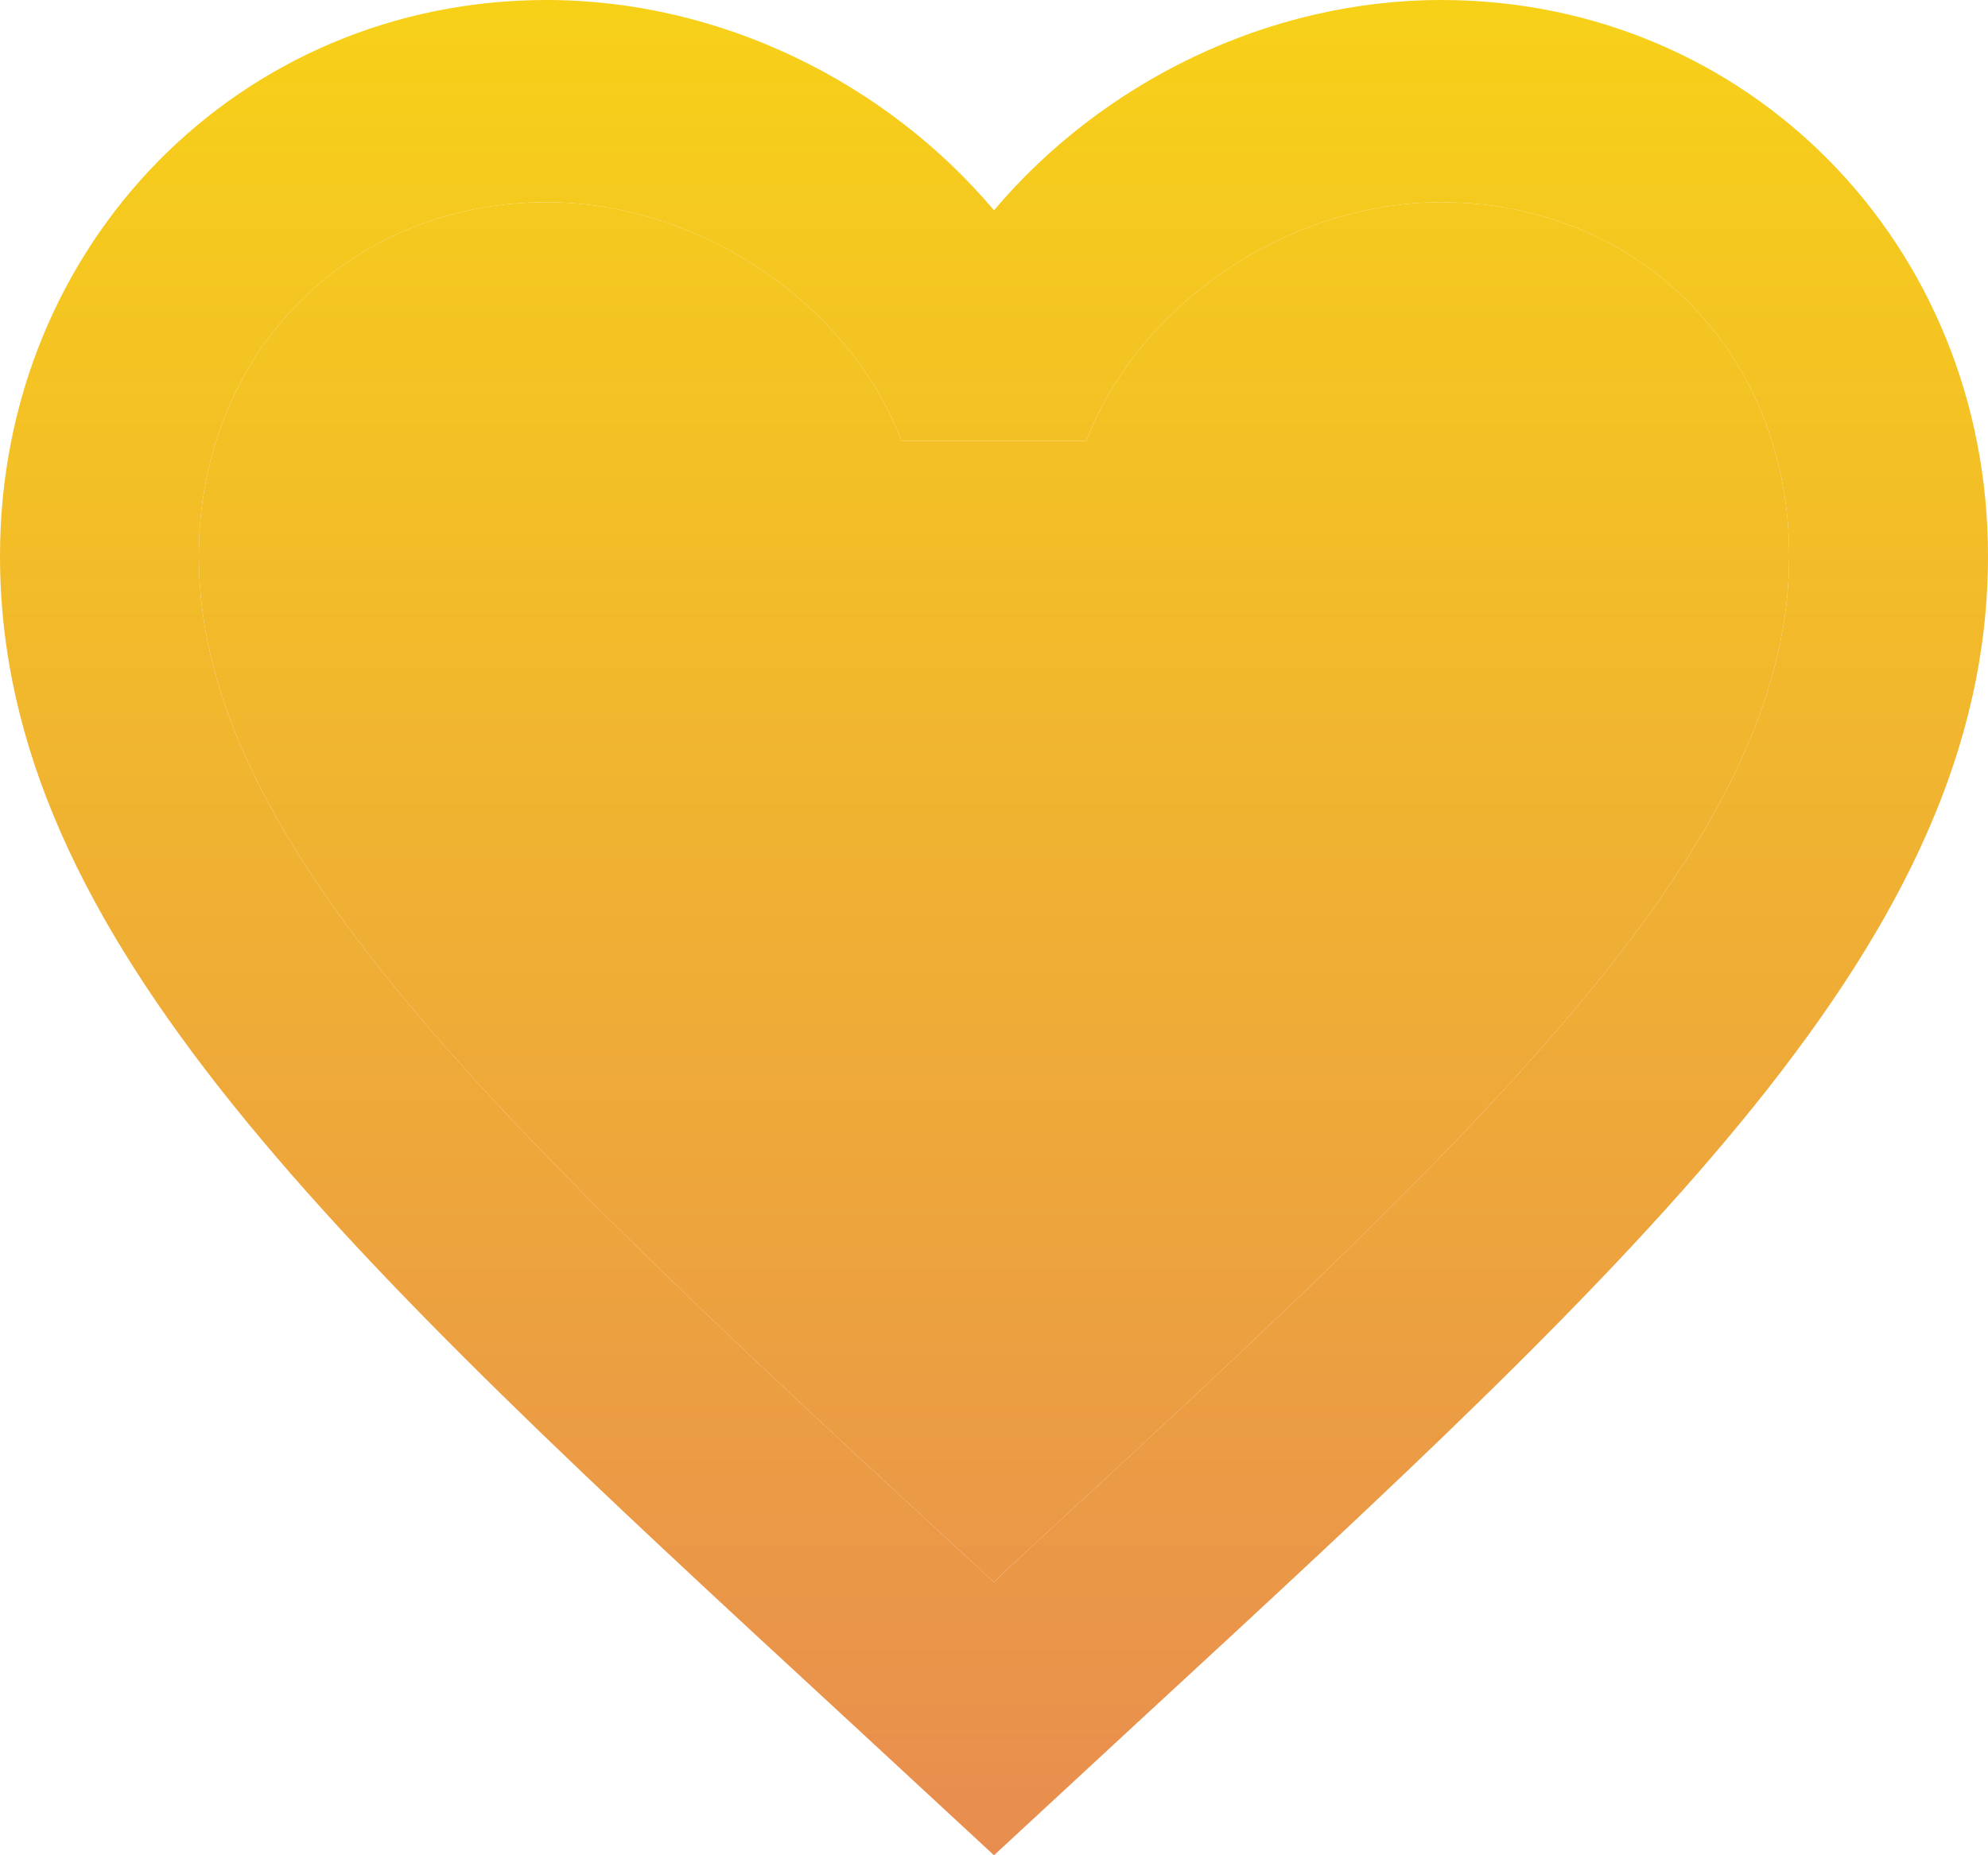 <svg width="15" height="14" viewBox="0 0 15 14" fill="none" xmlns="http://www.w3.org/2000/svg">
<path d="M7.575 11.864L7.5 11.94L7.418 11.864C3.855 8.575 1.5 6.401 1.5 4.196C1.5 2.67 2.625 1.526 4.125 1.526C5.28 1.526 6.405 2.289 6.803 3.326H8.197C8.595 2.289 9.72 1.526 10.875 1.526C12.375 1.526 13.5 2.67 13.5 4.196C13.5 6.401 11.145 8.575 7.575 11.864ZM10.875 0C9.57 0 8.318 0.618 7.5 1.587C6.683 0.618 5.43 0 4.125 0C1.815 0 0 1.839 0 4.196C0 7.072 2.55 9.43 6.412 12.993L7.5 14L8.588 12.993C12.45 9.43 15 7.072 15 4.196C15 1.839 13.185 0 10.875 0Z" fill="url(#paint0_linear_2_420)"/>
<path d="M7.575 11.864L7.5 11.94L7.418 11.864C3.855 8.575 1.5 6.401 1.5 4.196C1.5 2.67 2.625 1.526 4.125 1.526C5.28 1.526 6.405 2.289 6.803 3.326H8.197C8.595 2.289 9.72 1.526 10.875 1.526C12.375 1.526 13.5 2.67 13.5 4.196C13.5 6.401 11.145 8.575 7.575 11.864Z" fill="url(#paint1_linear_2_420)"/>
<defs>
<linearGradient id="paint0_linear_2_420" x1="7.5" y1="0" x2="7.5" y2="14" gradientUnits="userSpaceOnUse">
<stop stop-color="#F7D118"/>
<stop offset="1" stop-color="#E88D50"/>
</linearGradient>
<linearGradient id="paint1_linear_2_420" x1="7.5" y1="0" x2="7.5" y2="14" gradientUnits="userSpaceOnUse">
<stop stop-color="#F7D118"/>
<stop offset="1" stop-color="#E88D50"/>
</linearGradient>
</defs>
</svg>
